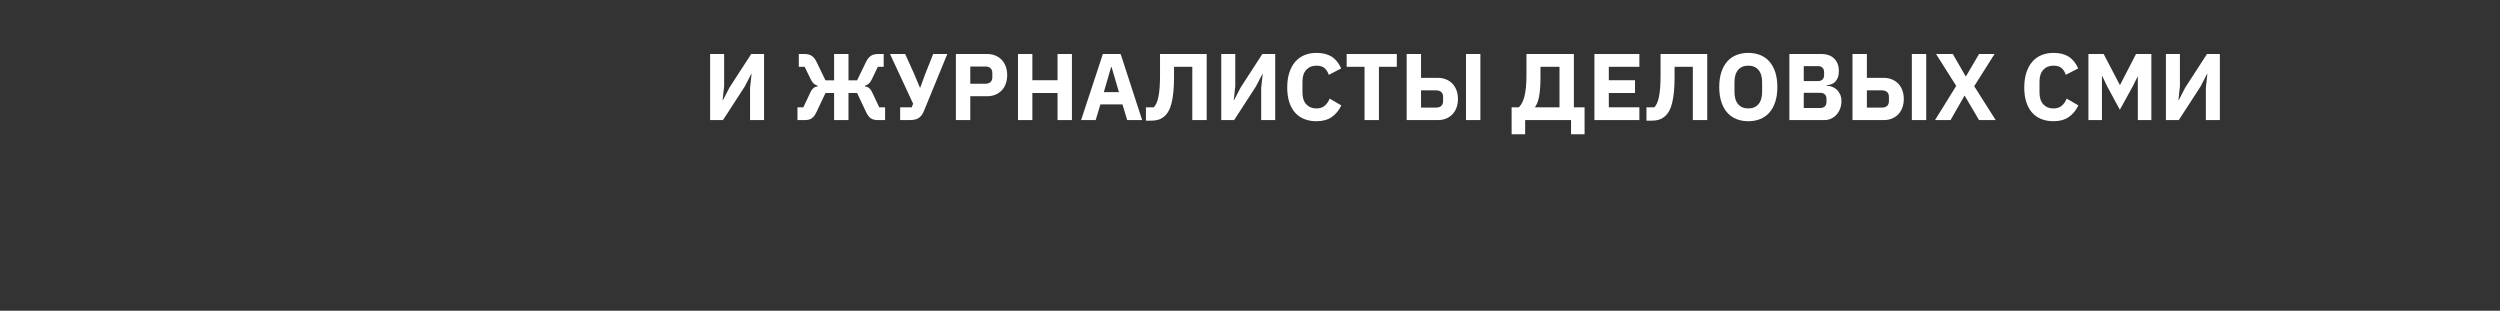 <?xml version="1.0" encoding="UTF-8"?> <svg xmlns="http://www.w3.org/2000/svg" id="_Слой_1" data-name="Слой 1" viewBox="0 0 1585 197"><rect x="0" y="0" width="1585" height="197" fill="#333333" stroke="none"/> <defs> <style> .cls-1 { fill: #fff; } </style> </defs> <path class="cls-1" d="m450.22,34.25h8.88v20.46l-.96,8.82h.18l4.14-7.98,13.8-21.3h8.16v41.88h-8.88v-20.46l.96-8.82h-.18l-4.14,7.98-13.8,21.3h-8.16v-41.88Z"></path> <path class="cls-1" d="m505.6,68.03h3.72l4.62-9.78c.96-2.08,2.46-3.26,4.5-3.54v-.36c-.96-.28-1.78-.71-2.46-1.29-.68-.58-1.32-1.47-1.92-2.67l-3.9-8.04h-3.72v-8.1h3.78c1.8,0,3.29.4,4.47,1.2,1.18.8,2.19,2.08,3.03,3.84l5.64,11.64h5.46v-16.68h9.12v16.68h5.46l5.64-11.64c.84-1.76,1.85-3.04,3.03-3.84,1.18-.8,2.67-1.2,4.47-1.2h3.72v8.1h-3.72l-3.84,8.04c-.6,1.2-1.24,2.09-1.92,2.67-.68.58-1.5,1.01-2.46,1.29v.36c2.04.28,3.54,1.46,4.5,3.54l4.62,9.78h3.72v8.1h-4.8c-1.68,0-3.09-.37-4.23-1.11-1.14-.74-2.17-2.11-3.09-4.11l-5.64-11.94h-5.46v17.16h-9.12v-17.16h-5.46l-5.64,11.94c-.92,2-1.95,3.37-3.09,4.11-1.14.74-2.55,1.11-4.23,1.11h-4.8v-8.1Z"></path> <path class="cls-1" d="m570.7,68.03h7.32l.9-2.28-14.64-31.5h9.6l5.88,13.02,3.48,8.34h.18l3.06-8.4,5.16-12.96h8.94l-14.76,36c-.44,1.08-.93,1.99-1.47,2.73-.54.74-1.17,1.35-1.89,1.83-.72.48-1.55.82-2.49,1.02-.94.2-2.03.3-3.27.3h-6v-8.1Z"></path> <path class="cls-1" d="m606.04,76.13v-41.88h19.8c1.96,0,3.72.33,5.28.99,1.56.66,2.89,1.57,3.99,2.73,1.1,1.16,1.95,2.57,2.55,4.23.6,1.66.9,3.47.9,5.43s-.3,3.82-.9,5.46c-.6,1.64-1.45,3.04-2.55,4.2-1.1,1.16-2.43,2.07-3.99,2.73-1.56.66-3.32.99-5.28.99h-10.68v15.12h-9.12Zm9.12-23.04h9.6c1.36,0,2.43-.35,3.21-1.05.78-.7,1.17-1.73,1.17-3.09v-2.64c0-1.36-.39-2.39-1.17-3.09-.78-.7-1.85-1.05-3.21-1.05h-9.6v10.92Z"></path> <path class="cls-1" d="m670.48,58.97h-15.96v17.16h-9.12v-41.88h9.12v16.62h15.96v-16.62h9.12v41.88h-9.12v-17.16Z"></path> <path class="cls-1" d="m714.64,76.13l-3-9.96h-13.98l-3,9.96h-9.24l13.8-41.88h11.28l13.62,41.88h-9.48Zm-9.9-33.6h-.3l-4.62,15.9h9.6l-4.68-15.9Z"></path> <path class="cls-1" d="m726.52,68.03h4.98c.64-.68,1.2-1.53,1.68-2.55s.89-2.33,1.23-3.93c.34-1.6.6-3.53.78-5.79.18-2.26.27-4.99.27-8.19v-13.32h29.58v41.88h-9.12v-33.78h-11.58v6.48c0,3.68-.14,6.87-.42,9.57-.28,2.7-.66,5.01-1.14,6.93s-1.05,3.5-1.71,4.74c-.66,1.24-1.37,2.24-2.13,3-1.24,1.24-2.57,2.12-3.99,2.64-1.42.52-3.19.78-5.31.78h-3.12v-8.46Z"></path> <path class="cls-1" d="m774.28,34.25h8.88v20.46l-.96,8.82h.18l4.14-7.98,13.8-21.3h8.16v41.88h-8.88v-20.46l.96-8.82h-.18l-4.14,7.98-13.8,21.3h-8.16v-41.88Z"></path> <path class="cls-1" d="m834.64,76.85c-2.84,0-5.4-.45-7.68-1.35-2.28-.9-4.22-2.24-5.82-4.02-1.6-1.78-2.84-4-3.72-6.66-.88-2.66-1.32-5.77-1.32-9.33s.44-6.65,1.32-9.39c.88-2.74,2.12-5.04,3.72-6.9,1.6-1.86,3.54-3.27,5.82-4.23,2.28-.96,4.84-1.44,7.68-1.44,3.88,0,7.08.79,9.6,2.37,2.52,1.58,4.54,4.07,6.06,7.47l-7.86,4.08c-.56-1.76-1.43-3.17-2.61-4.23-1.18-1.06-2.91-1.59-5.19-1.59-2.68,0-4.83.87-6.45,2.61-1.62,1.74-2.43,4.27-2.43,7.59v6.72c0,3.32.81,5.85,2.43,7.59,1.62,1.74,3.77,2.61,6.45,2.61,2.24,0,4.03-.61,5.37-1.83,1.34-1.22,2.33-2.69,2.97-4.41l7.44,4.32c-1.56,3.2-3.61,5.67-6.15,7.41-2.54,1.74-5.75,2.61-9.63,2.61Z"></path> <path class="cls-1" d="m874.24,42.35v33.78h-9.12v-33.78h-11.34v-8.1h31.8v8.1h-11.34Z"></path> <path class="cls-1" d="m891.82,34.25h9.12v15.12h10.68c1.96,0,3.72.33,5.28.99,1.56.66,2.89,1.57,3.99,2.73,1.1,1.16,1.95,2.57,2.55,4.23.6,1.66.9,3.47.9,5.43s-.3,3.82-.9,5.46c-.6,1.64-1.45,3.04-2.55,4.2-1.1,1.16-2.43,2.07-3.99,2.73-1.56.66-3.32.99-5.28.99h-19.8v-41.88Zm18.72,33.96c1.36,0,2.43-.35,3.21-1.05.78-.7,1.17-1.73,1.17-3.09v-2.64c0-1.36-.39-2.39-1.17-3.09-.78-.7-1.85-1.05-3.21-1.05h-9.6v10.92h9.6Zm18.9-33.96h9.12v41.88h-9.12v-41.88Z"></path> <path class="cls-1" d="m958.36,68.03h4.56c.68-.64,1.32-1.49,1.92-2.55.6-1.06,1.12-2.39,1.56-3.99s.78-3.54,1.02-5.82.36-4.98.36-8.1v-13.32h30.06v33.78h6.78v17.1h-8.58v-9h-29.1v9h-8.58v-17.1Zm30.36,0v-25.68h-12.06v6.53c0,2.75-.08,5.14-.24,7.15-.16,2.02-.38,3.77-.66,5.27-.28,1.5-.64,2.77-1.08,3.83-.44,1.06-.92,1.97-1.44,2.72v.18h15.48Z"></path> <path class="cls-1" d="m1010.86,76.13v-41.88h28.5v8.1h-19.38v8.52h16.62v8.1h-16.62v9.06h19.38v8.1h-28.5Z"></path> <path class="cls-1" d="m1043.86,68.03h4.98c.64-.68,1.2-1.53,1.68-2.55.48-1.02.89-2.33,1.23-3.93.34-1.6.6-3.53.78-5.79.18-2.26.27-4.99.27-8.19v-13.32h29.58v41.88h-9.12v-33.78h-11.58v6.48c0,3.68-.14,6.87-.42,9.57-.28,2.7-.66,5.01-1.14,6.93-.48,1.92-1.05,3.5-1.71,4.74-.66,1.24-1.37,2.24-2.13,3-1.24,1.24-2.57,2.12-3.99,2.64s-3.19.78-5.31.78h-3.12v-8.46Z"></path> <path class="cls-1" d="m1108.42,76.85c-2.76,0-5.28-.46-7.56-1.38-2.28-.92-4.22-2.29-5.82-4.11-1.6-1.82-2.84-4.08-3.72-6.78-.88-2.7-1.32-5.83-1.32-9.39s.44-6.69,1.32-9.39c.88-2.7,2.12-4.96,3.72-6.78,1.6-1.82,3.54-3.19,5.82-4.11,2.28-.92,4.8-1.38,7.56-1.38s5.28.46,7.56,1.38c2.28.92,4.22,2.29,5.82,4.11,1.6,1.82,2.84,4.08,3.72,6.78s1.32,5.83,1.32,9.39-.44,6.69-1.32,9.39c-.88,2.7-2.12,4.96-3.72,6.78-1.6,1.82-3.54,3.19-5.82,4.11-2.28.92-4.8,1.38-7.56,1.38Zm0-8.1c2.76,0,4.91-.9,6.45-2.7,1.54-1.8,2.31-4.38,2.31-7.74v-6.24c0-3.36-.77-5.94-2.31-7.74-1.54-1.8-3.69-2.7-6.45-2.7s-4.91.9-6.45,2.7c-1.54,1.8-2.31,4.38-2.31,7.74v6.24c0,3.36.77,5.94,2.31,7.74s3.69,2.7,6.45,2.7Z"></path> <path class="cls-1" d="m1134.46,34.25h20.34c3.48,0,6.19.98,8.13,2.94,1.94,1.96,2.91,4.56,2.91,7.8,0,1.6-.21,2.96-.63,4.08-.42,1.12-.98,2.04-1.68,2.76-.7.72-1.52,1.25-2.46,1.59-.94.34-1.95.53-3.03.57v.36c1,0,2.05.18,3.15.54,1.1.36,2.11.93,3.03,1.71.92.78,1.69,1.79,2.31,3.03.62,1.24.93,2.76.93,4.56,0,1.64-.27,3.19-.81,4.65-.54,1.46-1.29,2.73-2.25,3.81s-2.1,1.93-3.42,2.55c-1.32.62-2.76.93-4.32.93h-22.2v-41.88Zm9.12,17.16h9.06c1.2,0,2.14-.34,2.82-1.02s1.02-1.62,1.02-2.82v-1.8c0-1.2-.34-2.14-1.02-2.82-.68-.68-1.62-1.02-2.82-1.02h-9.06v9.48Zm0,17.04h10.5c1.2,0,2.15-.33,2.85-.99.7-.66,1.05-1.59,1.05-2.79v-2.04c0-1.2-.35-2.13-1.05-2.79-.7-.66-1.65-.99-2.85-.99h-10.5v9.6Z"></path> <path class="cls-1" d="m1174.48,34.25h9.12v15.12h10.68c1.96,0,3.72.33,5.28.99,1.56.66,2.89,1.57,3.99,2.73,1.1,1.16,1.95,2.57,2.55,4.23.6,1.66.9,3.47.9,5.43s-.3,3.82-.9,5.46c-.6,1.64-1.45,3.04-2.55,4.2-1.1,1.16-2.43,2.07-3.99,2.73-1.56.66-3.32.99-5.28.99h-19.8v-41.88Zm18.72,33.96c1.36,0,2.43-.35,3.21-1.05.78-.7,1.17-1.73,1.17-3.09v-2.64c0-1.36-.39-2.39-1.17-3.09-.78-.7-1.85-1.05-3.21-1.05h-9.6v10.92h9.6Zm18.9-33.96h9.12v41.88h-9.12v-41.88Z"></path> <path class="cls-1" d="m1265.26,76.13h-10.56l-9.06-15.42h-.18l-8.82,15.42h-9.84l13.44-21.66-12.78-20.22h10.62l8.16,14.16h.18l8.28-14.16h9.84l-12.9,20.4,13.62,21.48Z"></path> <path class="cls-1" d="m1301.92,76.85c-2.84,0-5.4-.45-7.68-1.35-2.28-.9-4.22-2.24-5.82-4.02-1.6-1.78-2.84-4-3.72-6.66-.88-2.66-1.32-5.77-1.32-9.33s.44-6.65,1.32-9.39c.88-2.74,2.12-5.04,3.72-6.9,1.6-1.86,3.54-3.27,5.82-4.23,2.28-.96,4.84-1.44,7.68-1.44,3.88,0,7.08.79,9.6,2.37,2.52,1.58,4.54,4.07,6.06,7.47l-7.86,4.08c-.56-1.76-1.43-3.17-2.61-4.23-1.18-1.06-2.91-1.59-5.19-1.59-2.68,0-4.83.87-6.45,2.61-1.62,1.74-2.43,4.27-2.43,7.59v6.72c0,3.32.81,5.85,2.43,7.59,1.62,1.74,3.77,2.61,6.45,2.61,2.24,0,4.03-.61,5.37-1.83,1.34-1.22,2.33-2.69,2.97-4.41l7.44,4.32c-1.56,3.2-3.61,5.67-6.15,7.41-2.54,1.74-5.75,2.61-9.63,2.61Z"></path> <path class="cls-1" d="m1355.38,48.65h-.18l-3.06,6.12-8.16,14.82-7.98-14.76-3.18-6.6h-.18v27.9h-8.58v-41.88h9.66l10.26,19.62h.12l10.14-19.62h9.72v41.88h-8.58v-27.48Z"></path> <path class="cls-1" d="m1373.19,34.25h8.88v20.46l-.96,8.82h.18l4.14-7.98,13.8-21.3h8.16v41.88h-8.88v-20.46l.96-8.82h-.18l-4.14,7.98-13.8,21.3h-8.16v-41.88Z"></path> </svg> 